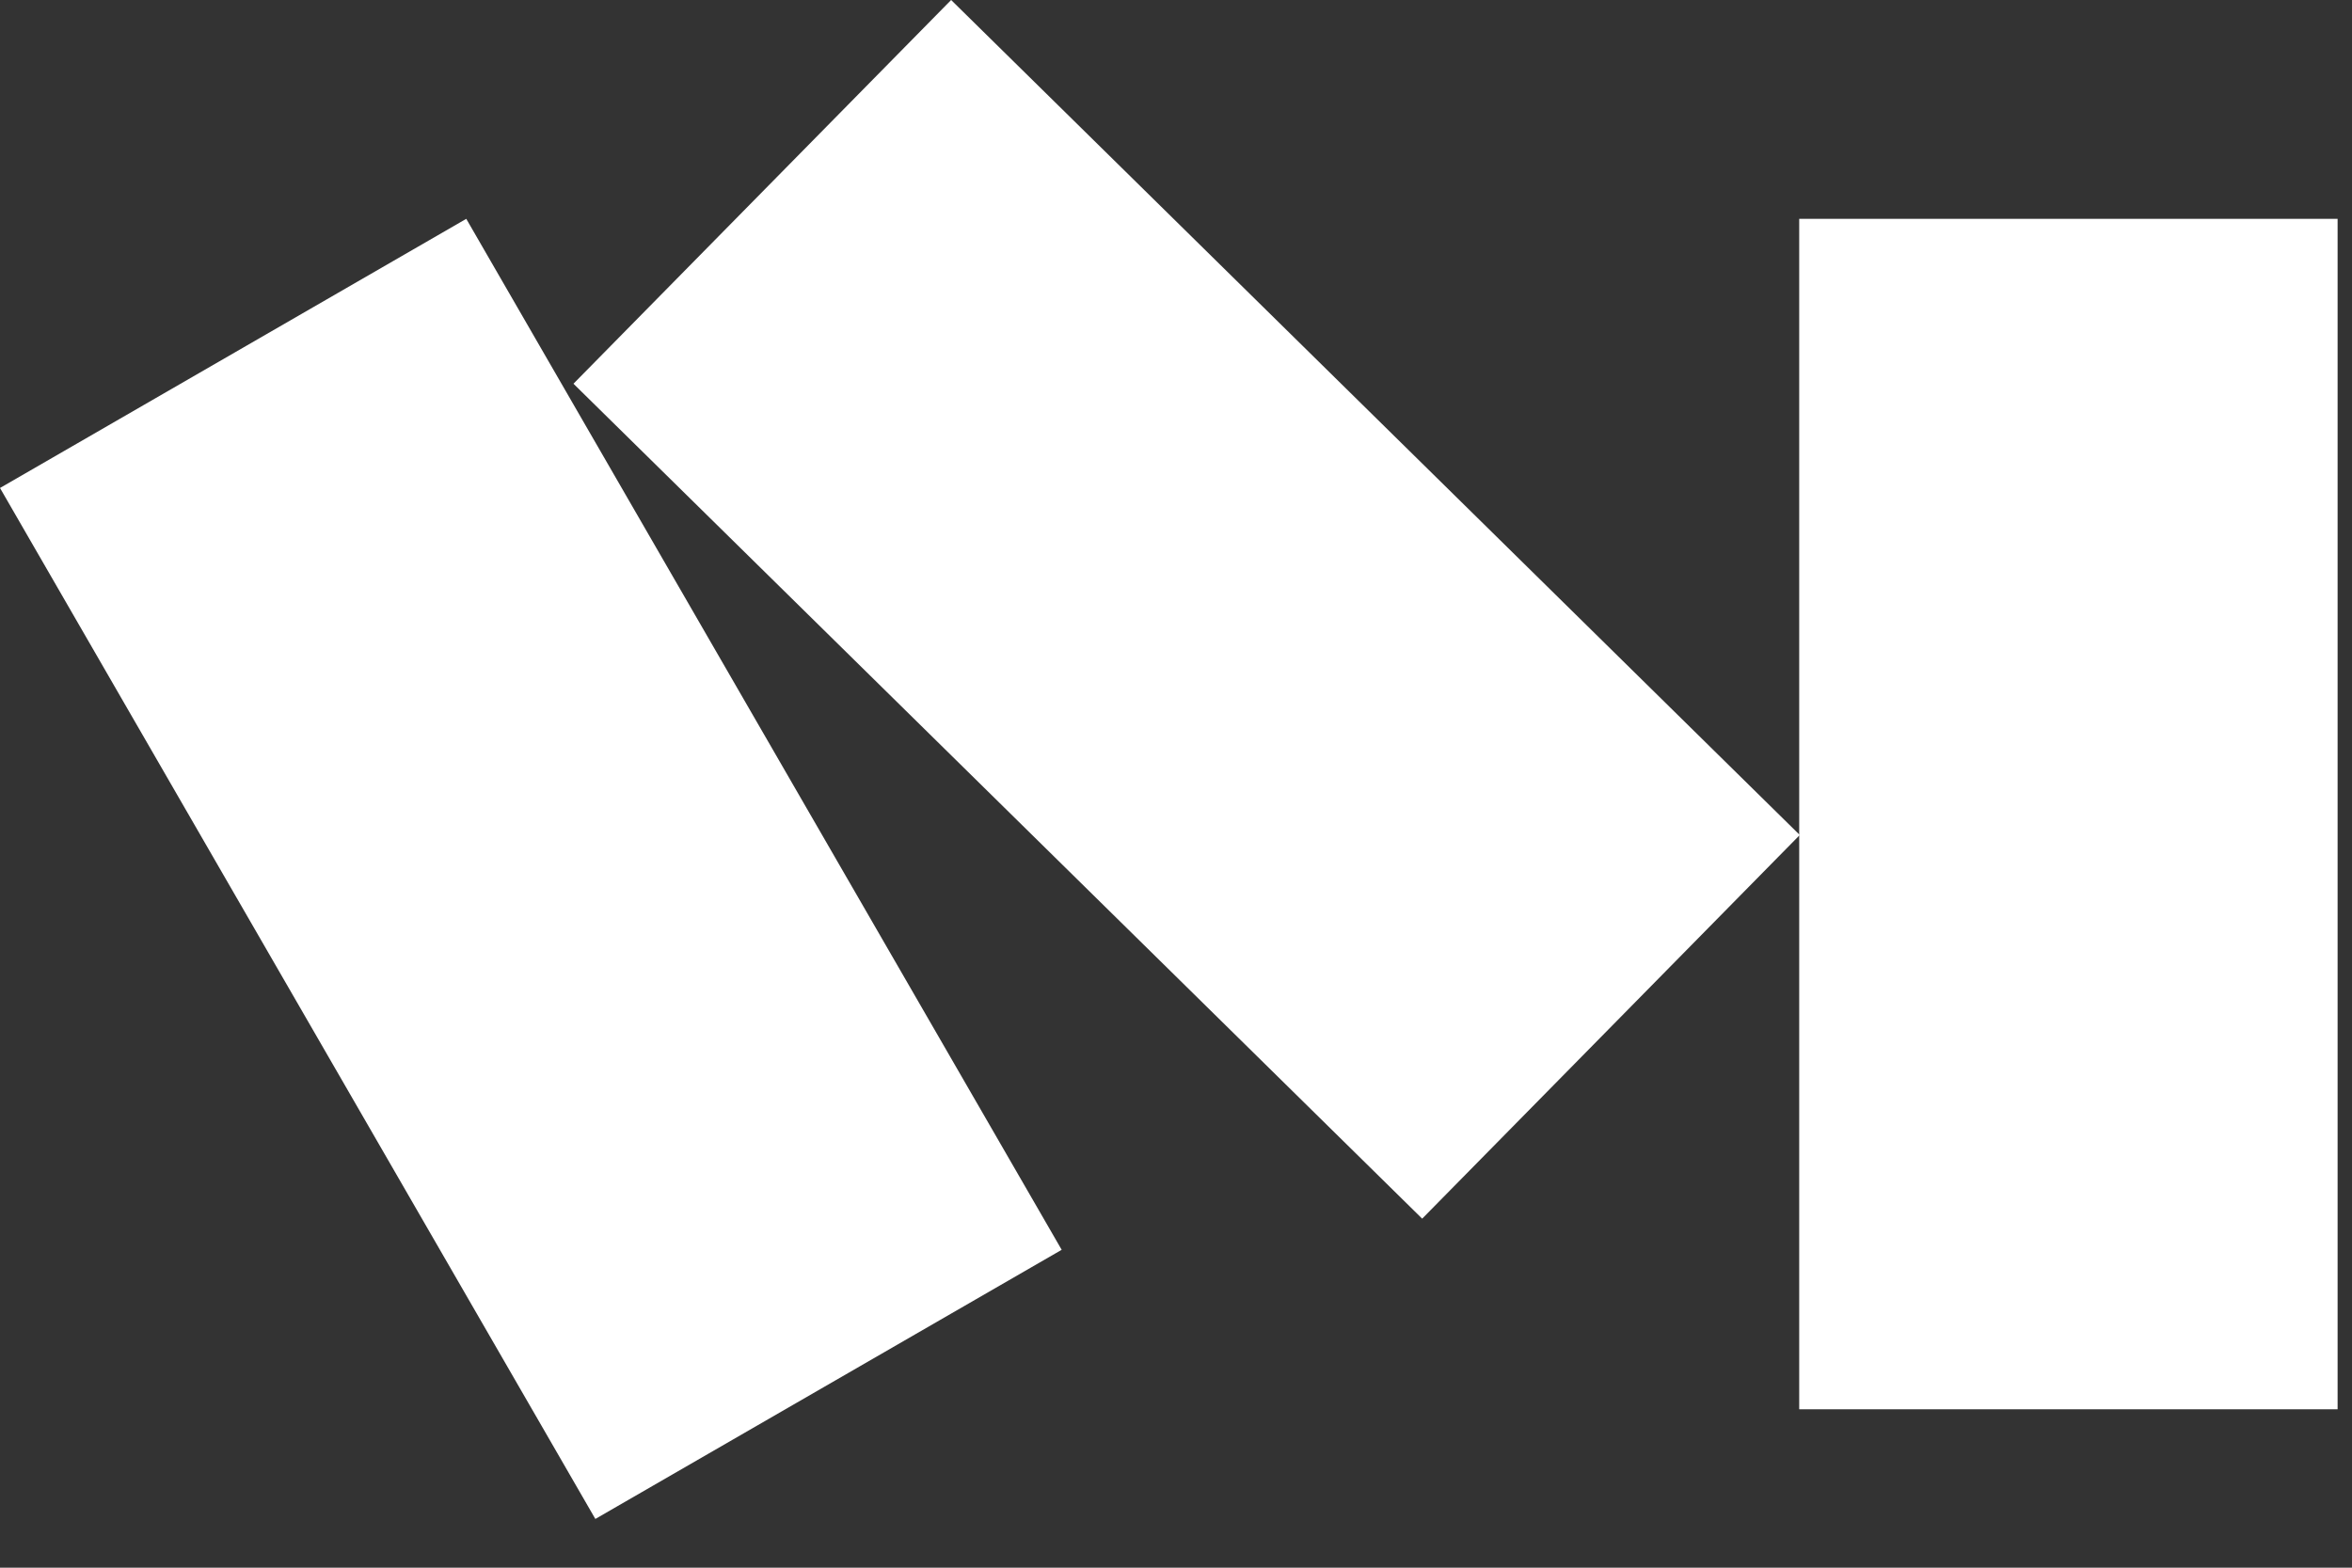 <svg width="33" height="22" viewBox="0 0 33 22" fill="none" xmlns="http://www.w3.org/2000/svg">
<rect x="0" y="0" width="33" height="22" fill="#333333" stroke="none"/>
<path d="M8.353 21.316L0 6.848L6.542 3.071L14.896 17.539L8.353 21.316Z" fill="white"/>
<path d="M13.345 0L25.252 11.718L19.954 17.102L8.046 5.385L13.345 0Z" fill="white"/>
<path d="M25.244 19.777V3.071H32.798V19.777H25.244Z" fill="white"/>
</svg>
